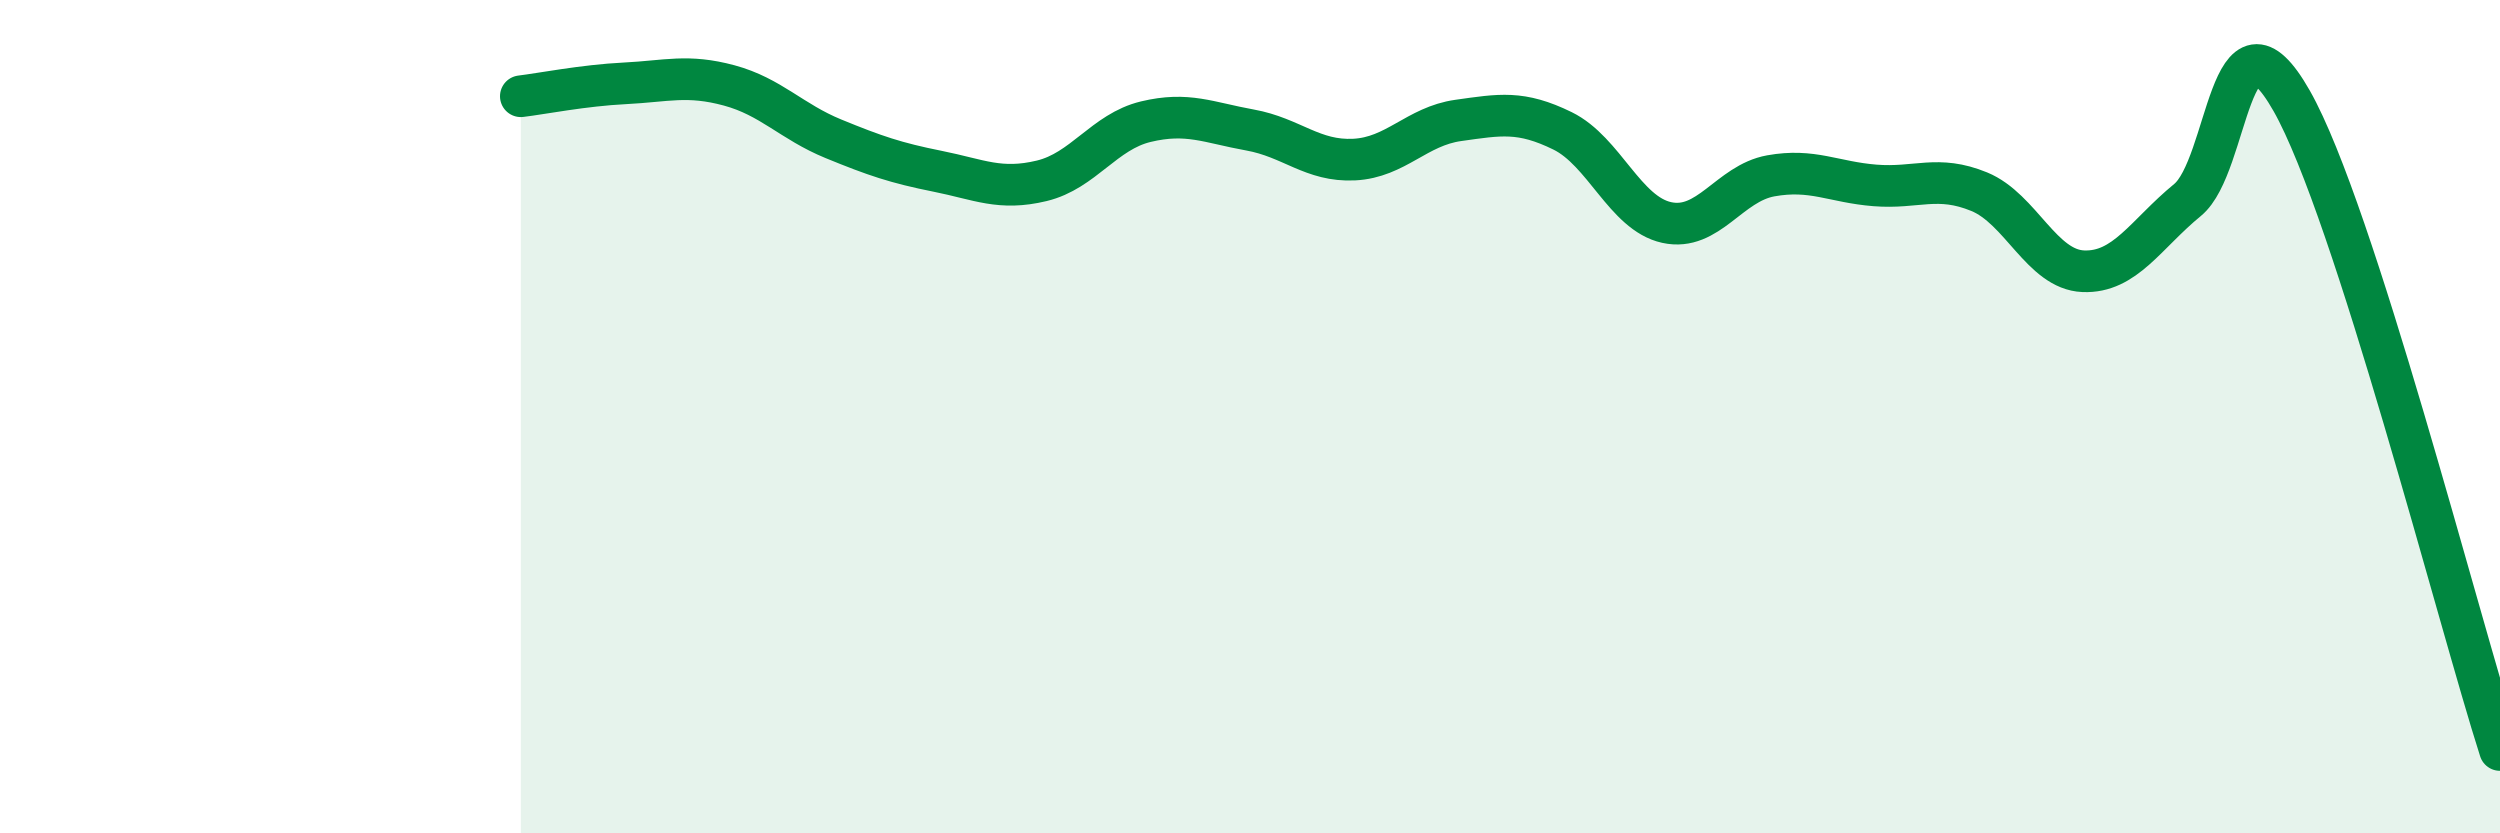 
    <svg width="60" height="20" viewBox="0 0 60 20" xmlns="http://www.w3.org/2000/svg">
      <path
        d="M 12.5,2.31 C 13,2.25 14,2.05 15,2 C 16,1.95 16.5,1.78 17.5,2.05 C 18.5,2.32 19,2.92 20,3.33 C 21,3.74 21.5,3.91 22.5,4.11 C 23.5,4.31 24,4.58 25,4.34 C 26,4.1 26.5,3.16 27.5,2.92 C 28.5,2.68 29,2.94 30,3.12 C 31,3.3 31.5,3.88 32.5,3.83 C 33.5,3.78 34,3.03 35,2.89 C 36,2.75 36.5,2.65 37.5,3.14 C 38.5,3.63 39,5.12 40,5.34 C 41,5.56 41.5,4.4 42.5,4.22 C 43.5,4.04 44,4.37 45,4.45 C 46,4.53 46.5,4.19 47.5,4.6 C 48.5,5.01 49,6.47 50,6.51 C 51,6.55 51.5,5.62 52.5,4.8 C 53.5,3.98 53.5,-0.22 55,2.42 C 56.5,5.06 59,14.88 60,18L60 20L12.5 20Z"
        fill="#008740"
        opacity="0.1"
        stroke-linecap="round"
        stroke-linejoin="round"
      />
      <path
        d="M 12.5,2.31 C 13,2.25 14,2.05 15,2 C 16,1.95 16.5,1.78 17.5,2.05 C 18.5,2.32 19,2.92 20,3.33 C 21,3.74 21.5,3.91 22.5,4.11 C 23.5,4.31 24,4.58 25,4.34 C 26,4.1 26.5,3.16 27.5,2.92 C 28.5,2.68 29,2.94 30,3.12 C 31,3.3 31.5,3.88 32.5,3.83 C 33.5,3.78 34,3.03 35,2.89 C 36,2.75 36.5,2.65 37.5,3.14 C 38.5,3.63 39,5.12 40,5.34 C 41,5.56 41.5,4.4 42.5,4.22 C 43.5,4.04 44,4.37 45,4.45 C 46,4.53 46.5,4.19 47.5,4.6 C 48.5,5.01 49,6.47 50,6.51 C 51,6.55 51.5,5.62 52.5,4.8 C 53.5,3.98 53.5,-0.22 55,2.42 C 56.5,5.06 59,14.88 60,18"
        stroke="#008740"
        stroke-width="1"
        fill="none"
        stroke-linecap="round"
        stroke-linejoin="round"
      />
    </svg>
  
